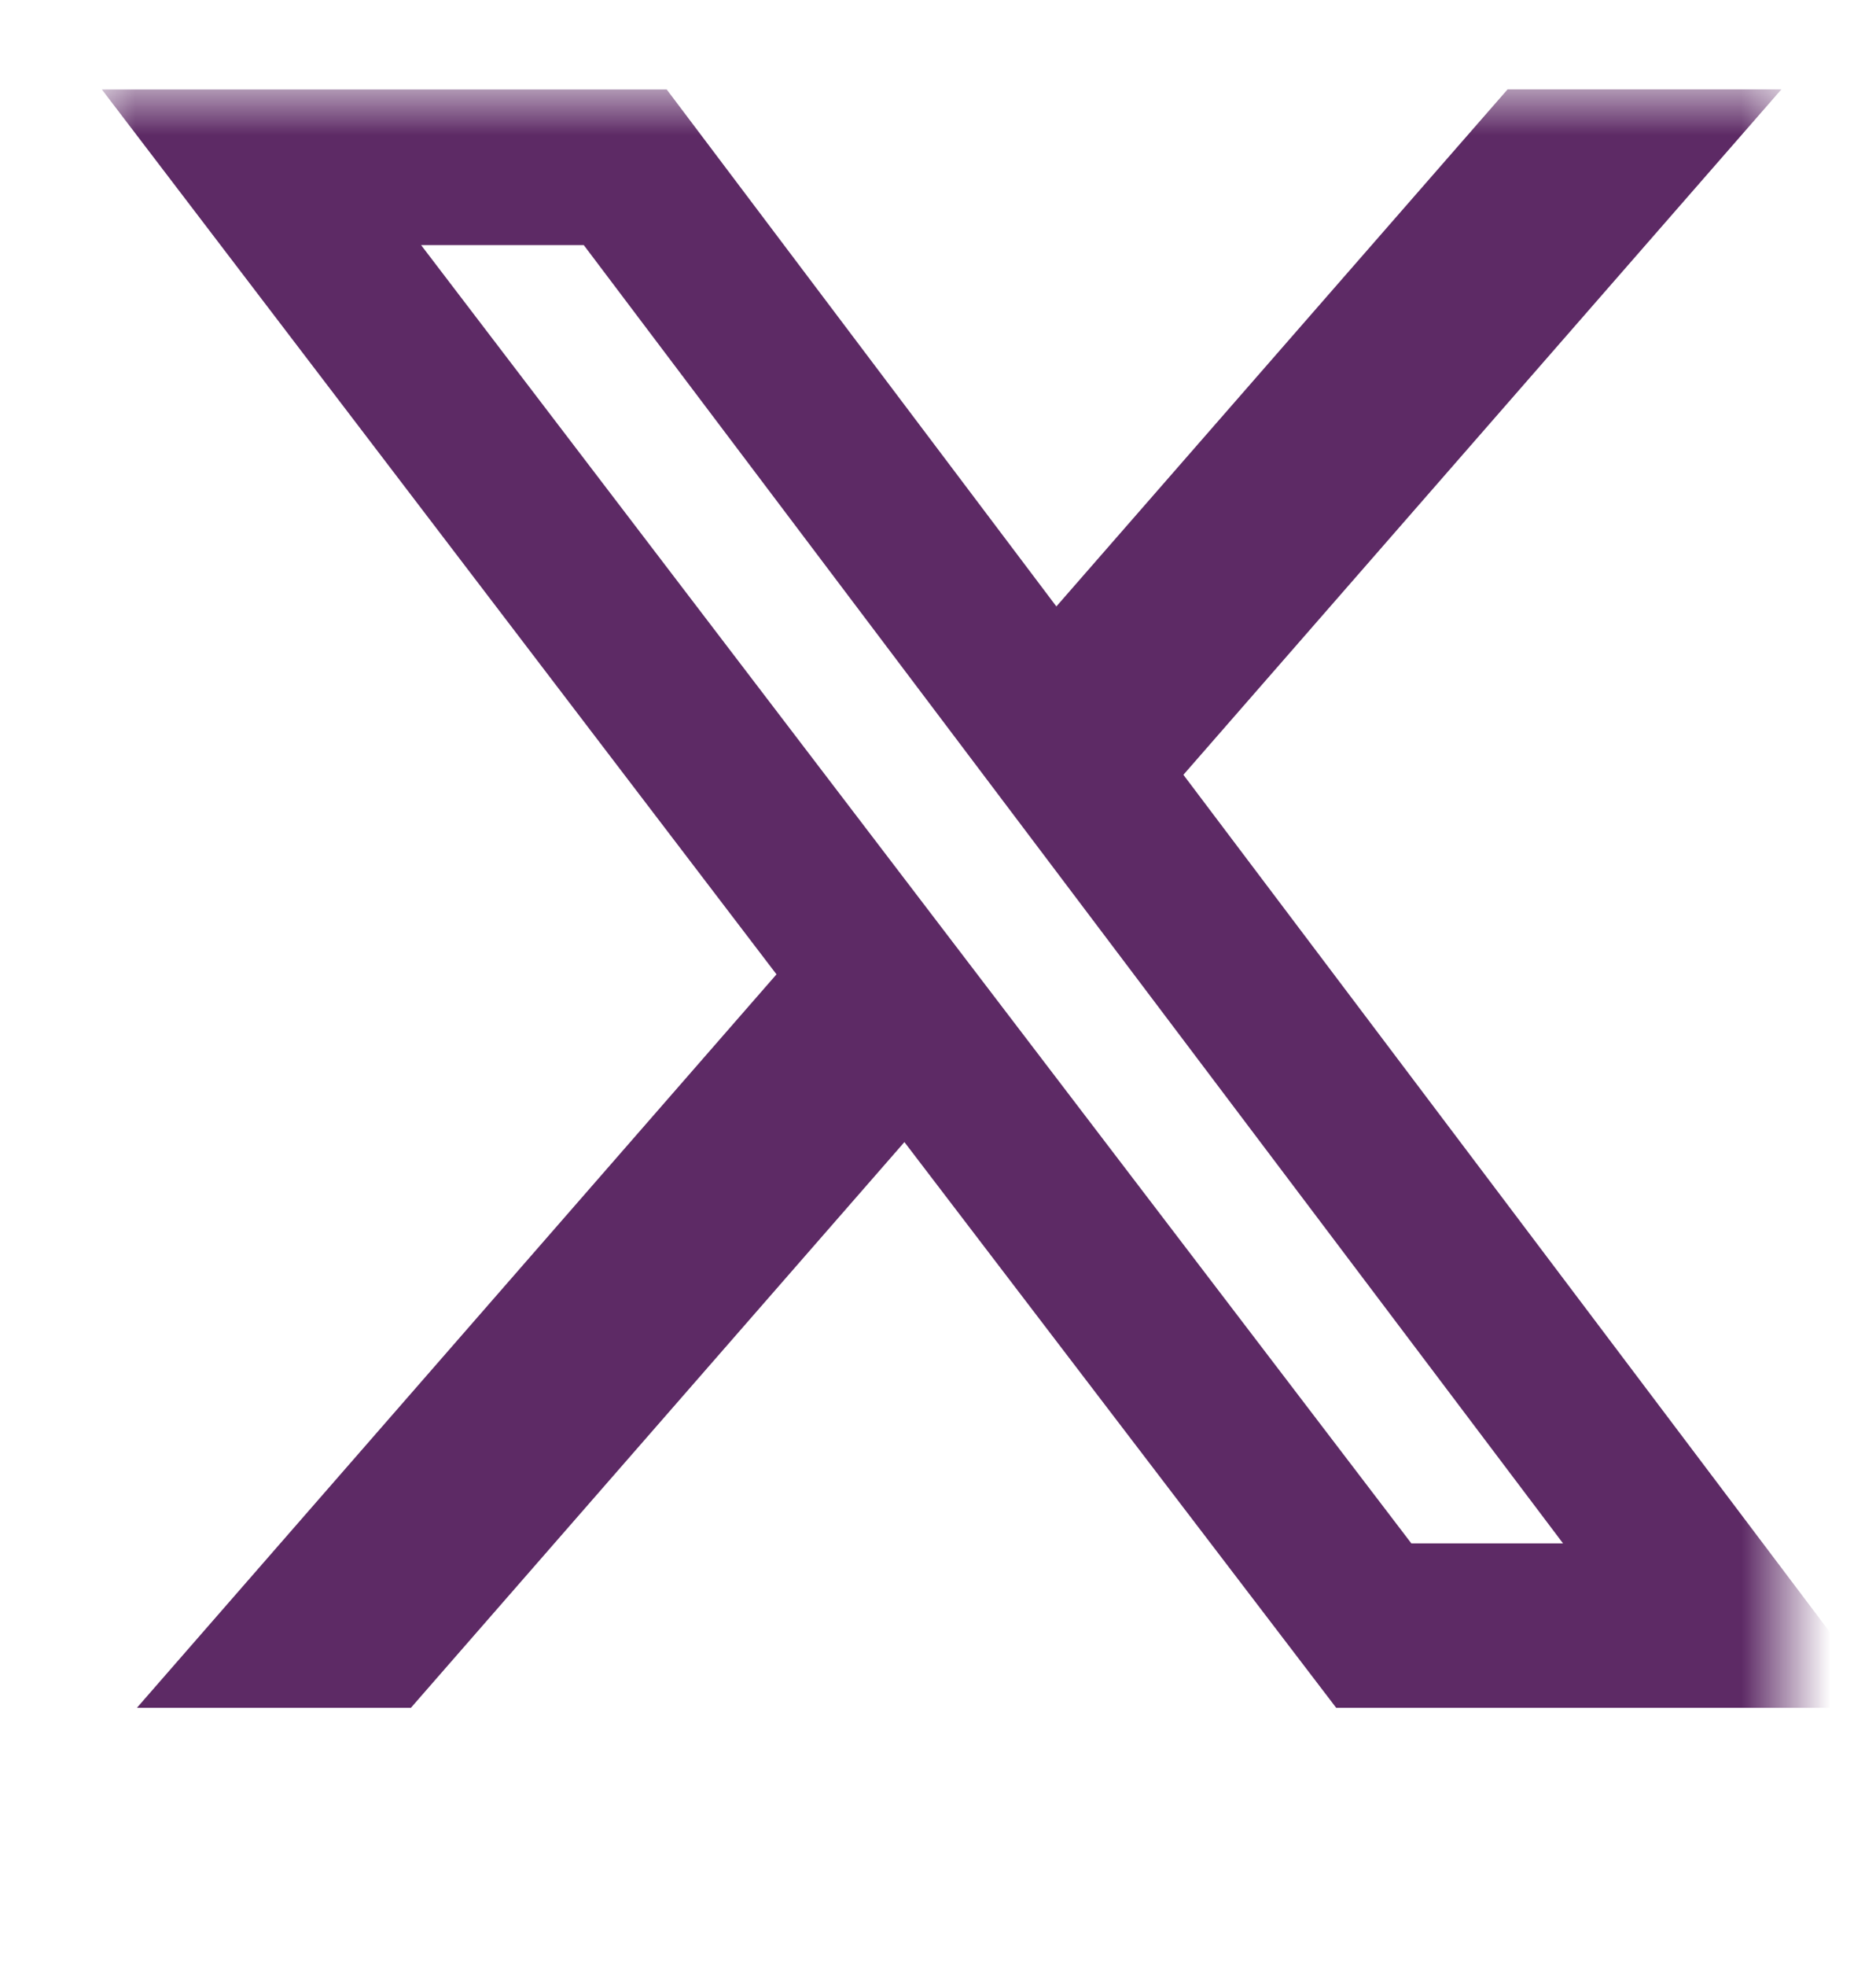 <svg width="21" height="22" viewBox="0 0 21 22" fill="none" xmlns="http://www.w3.org/2000/svg">
<mask id="mask0_139_225" style="mask-type:luminance" maskUnits="userSpaceOnUse" x="1" y="1" width="19" height="19">
<path d="M1 1H20V20H1V1Z" fill="white"/>
</mask>
<g mask="url(#mask0_139_225)">
<path d="M16.876 1H19.941L13.247 8.67L21.122 19.11H14.957L10.124 12.78L4.6 19.11H1.533L8.692 10.903L1.14 1.001H7.463L11.825 6.786L16.876 1ZM15.799 17.271H17.497L6.535 2.743H4.714L15.799 17.271Z" fill="#5D2A65"/>
</g>
</svg>
